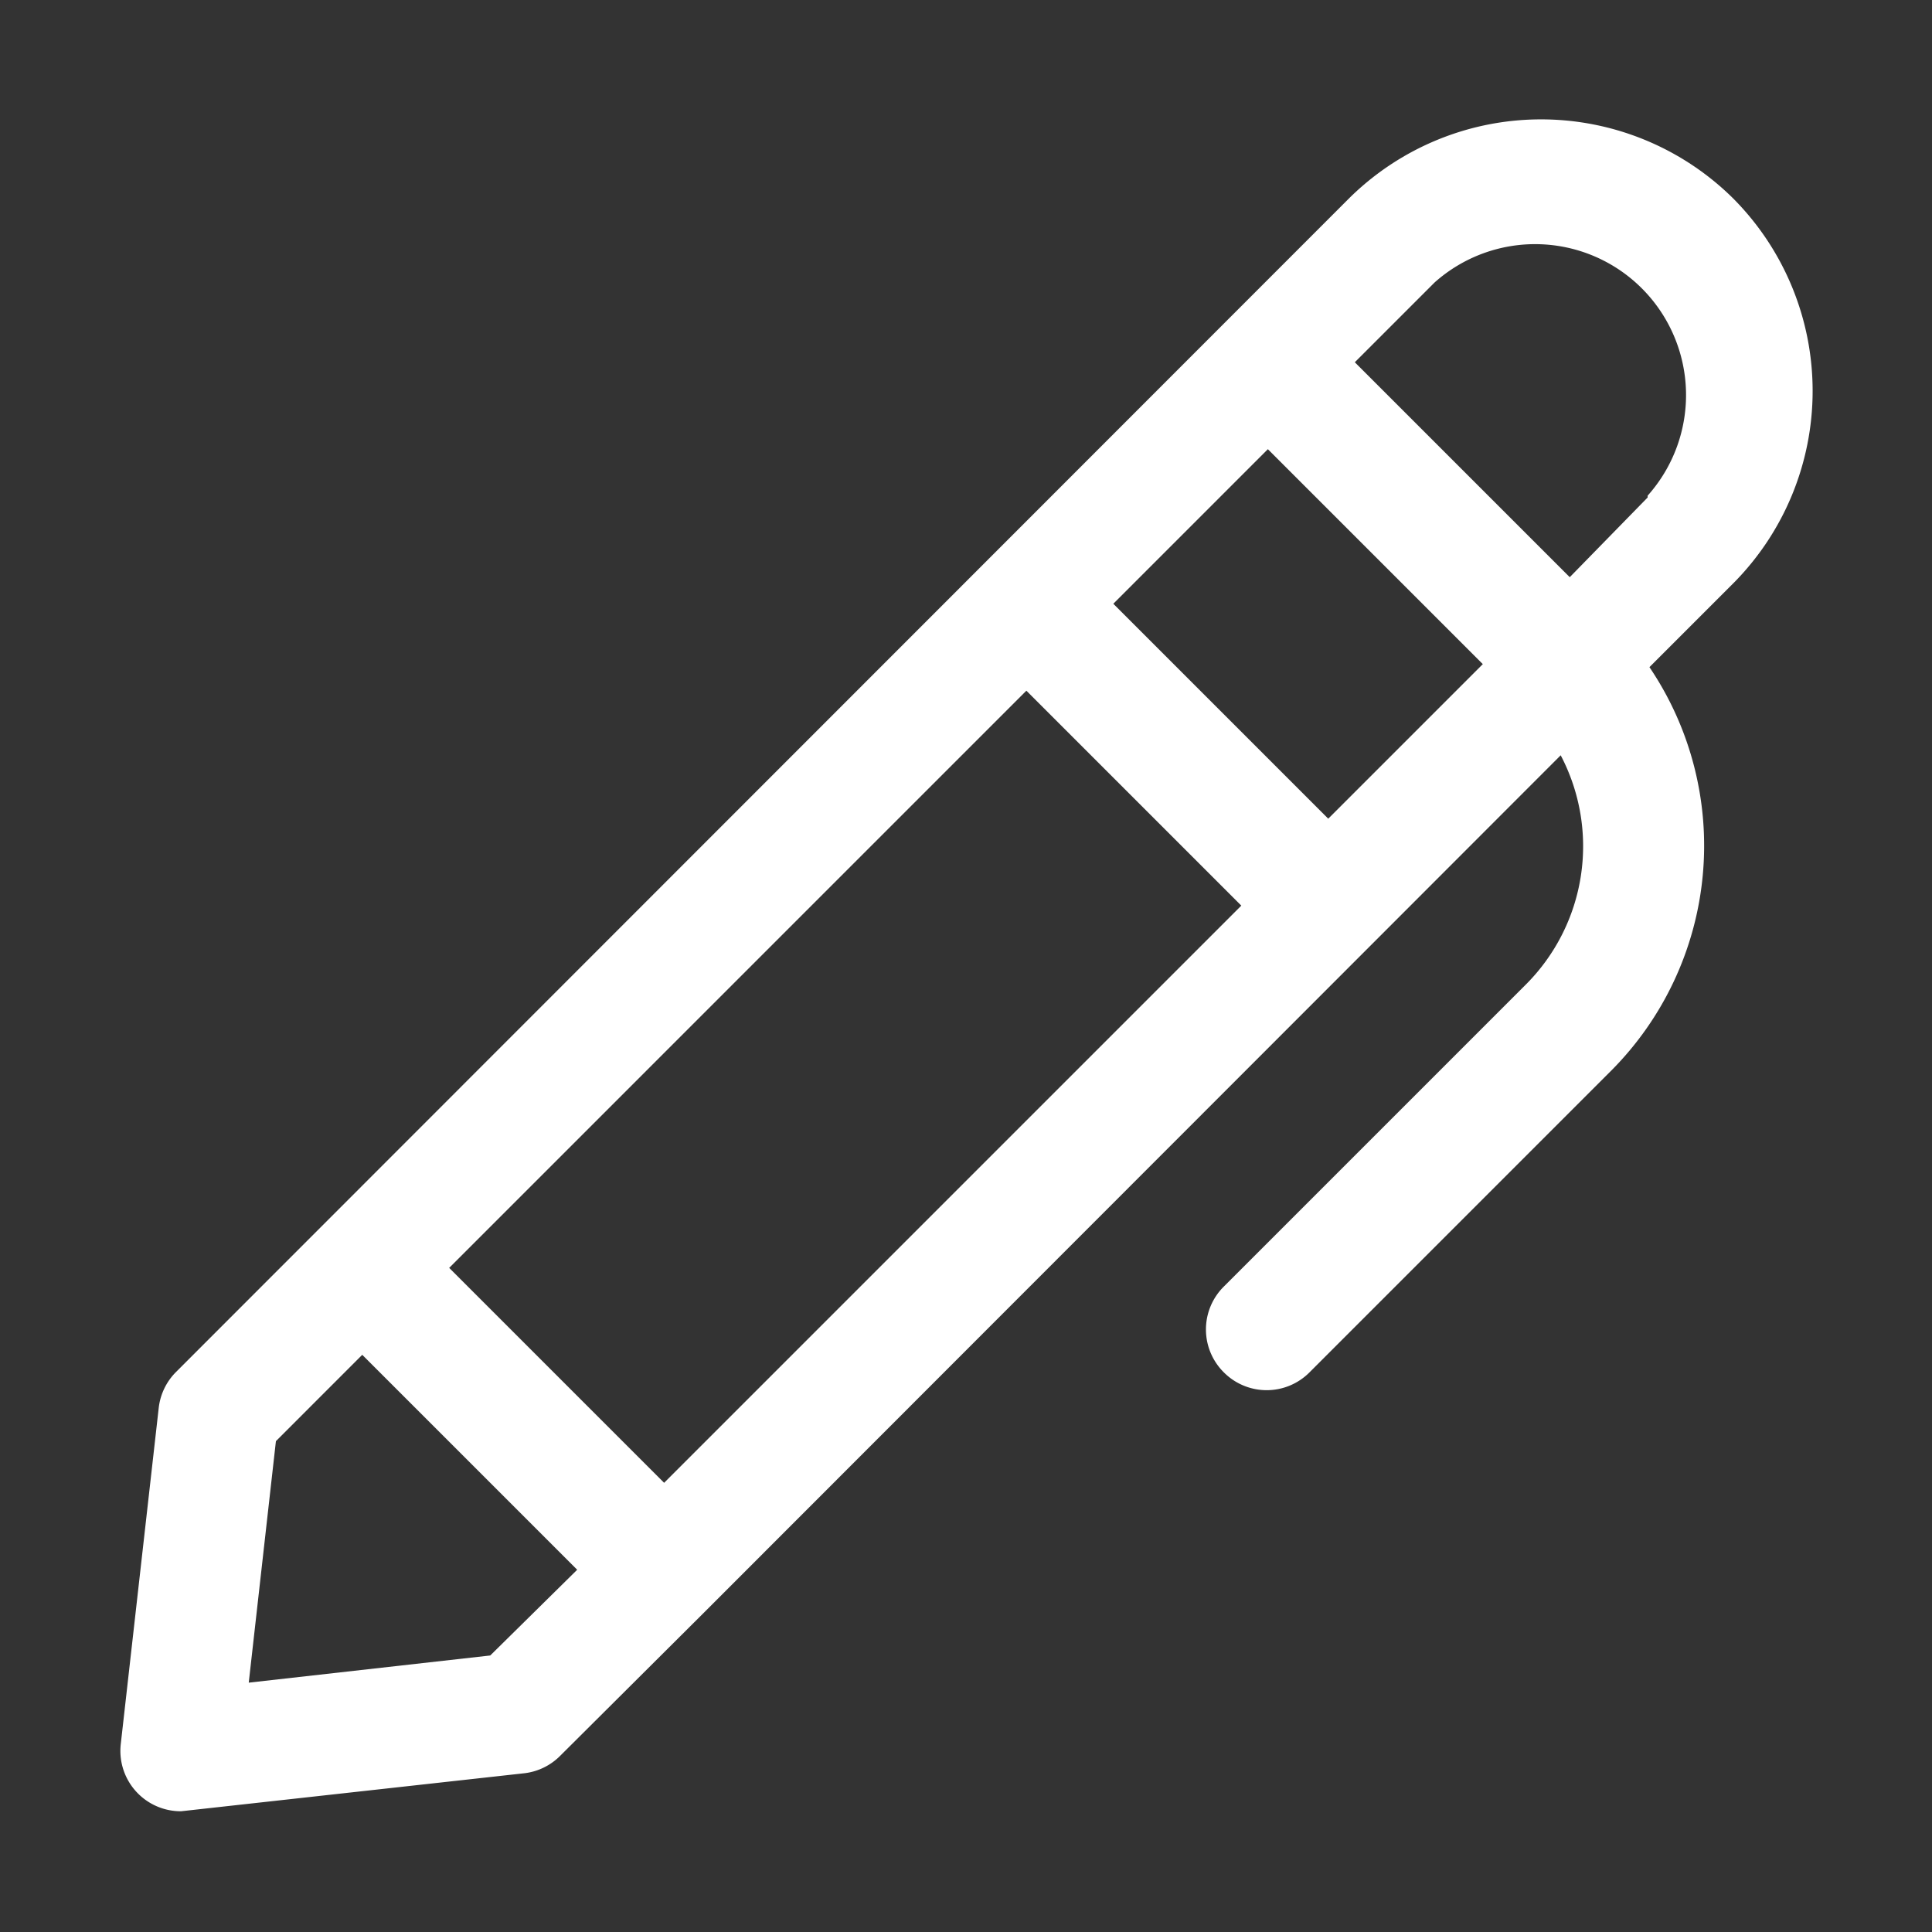 <svg viewBox="0 0 32 32" xmlns="http://www.w3.org/2000/svg"><rect x="0" y="0" width="32" height="32" fill="#333333" stroke="none"/><title></title><g data-name="pen, design, office, vector, business, pencil, write, sign, stationery, graphic" id="pen_design_office_vector_business_pencil_write_sign_stationery_graphic"><path d="M28.71,3.29a4.52,4.52,0,0,0-6.37,0L2.92,22.72a1,1,0,0,0-.29.59L2,28.89A1,1,0,0,0,3,30l5.69-.63a1,1,0,0,0,.59-.29l2.38-2.37,0,0,0,0L25.85,12.51a3.24,3.24,0,0,1-.58,3.8l-5,5a1,1,0,0,0,0,1.42,1,1,0,0,0,1.42,0l5-5a5.28,5.28,0,0,0,.63-6.68l1.39-1.39A4.52,4.52,0,0,0,28.71,3.29ZM22,13.56,18.44,10,21,7.44,24.56,11Zm-11,11L7.44,21,17,11.44,20.56,15ZM8.12,27.42l-4,.45.45-4L6,22.44,9.56,26ZM27.29,8.24,26,9.56,22.44,6l1.32-1.32a2.5,2.5,0,0,1,3.53,3.53Z" fill="#ffffff" opacity="1" original-fill="#000000"></path></g></svg>